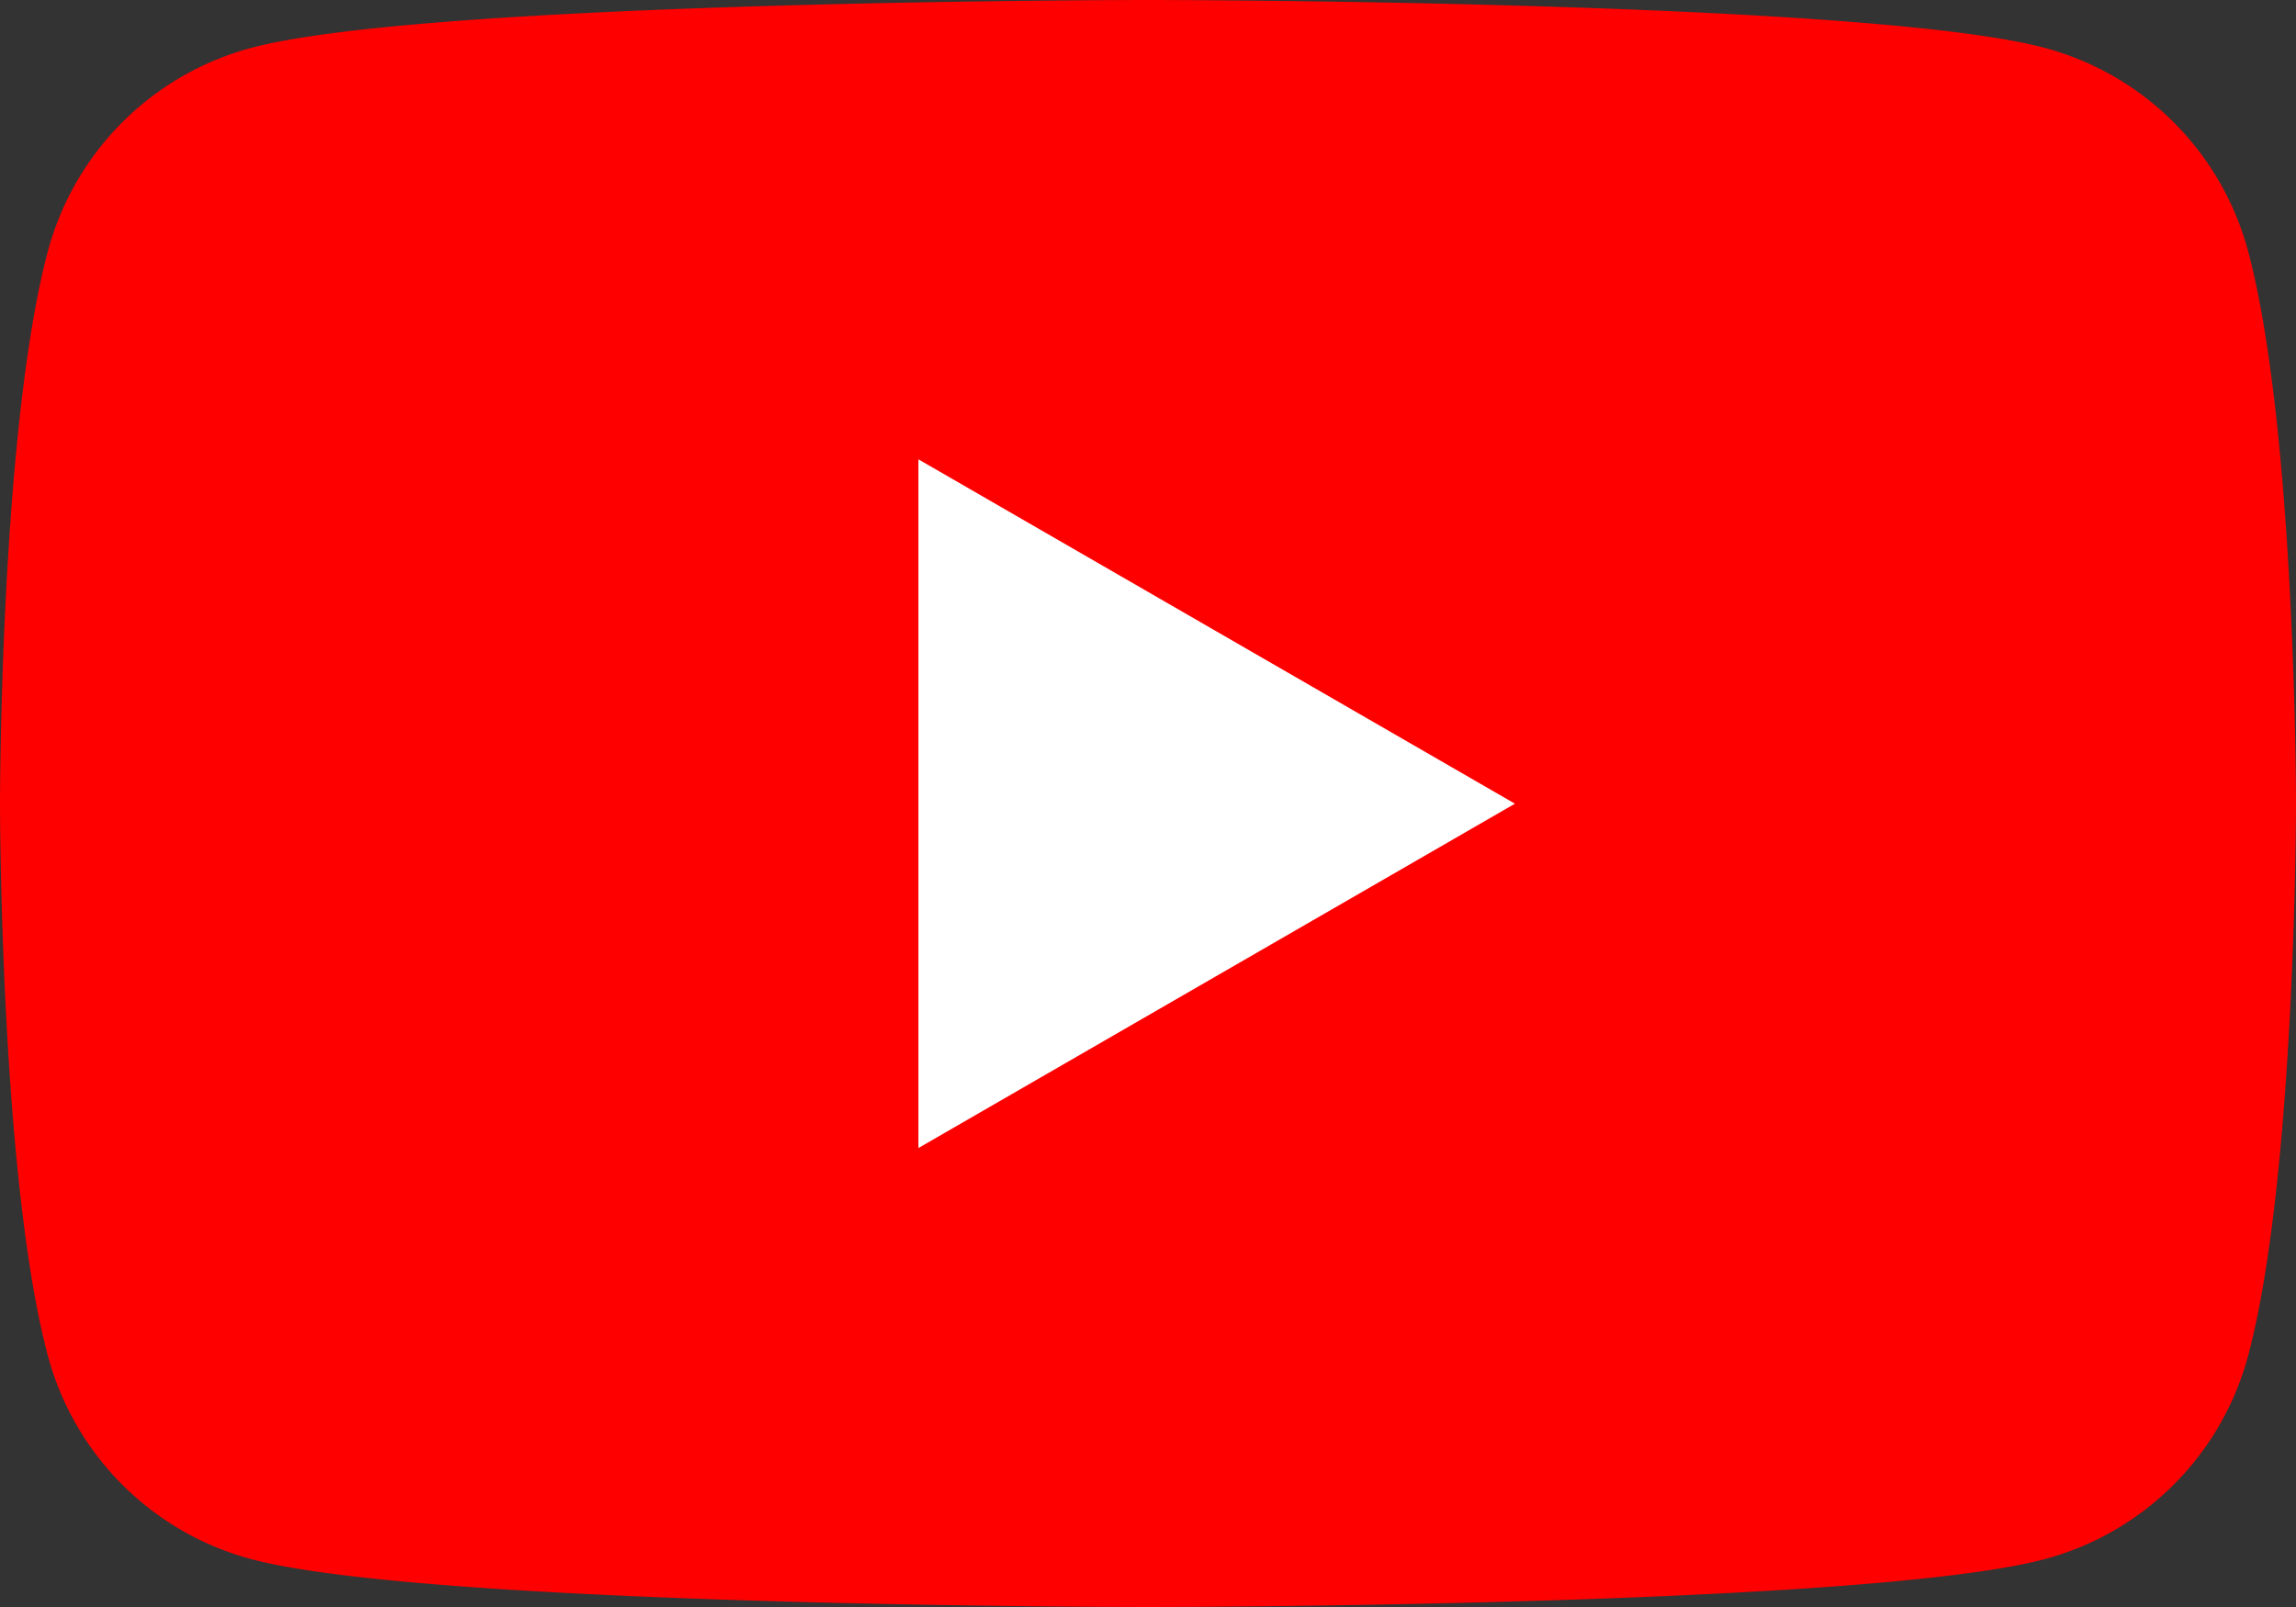 <svg xmlns="http://www.w3.org/2000/svg" xmlns:xlink="http://www.w3.org/1999/xlink" width="36" height="25.2" viewBox="0 0 36 25.2">
  <rect x="0" y="0" width="36" height="25.2" fill="#333333" stroke="none"/>
  <defs>
    <clipPath id="clip-path">
      <rect id="長方形_846" data-name="長方形 846" width="36" height="25.2" transform="translate(0 0)" fill="none"/>
    </clipPath>
  </defs>
  <g id="グループ_188" data-name="グループ 188" clip-path="url(#clip-path)">
    <path id="パス_334" data-name="パス 334" d="M35.248,3.935A4.508,4.508,0,0,0,32.065.752C29.257,0,18,0,18,0S6.742,0,3.935.752A4.508,4.508,0,0,0,.752,3.935C0,6.742,0,12.6,0,12.6s0,5.857.752,8.665a4.509,4.509,0,0,0,3.183,3.183C6.742,25.2,18,25.2,18,25.2s11.257,0,14.065-.752a4.509,4.509,0,0,0,3.183-3.183C36,18.457,36,12.6,36,12.6s0-5.858-.752-8.665" transform="translate(0 0)" fill="red"/>
    <path id="パス_335" data-name="パス 335" d="M48.594,35.1l9.353-5.4-9.353-5.4Z" transform="translate(-34.194 -17.097)" fill="#fff"/>
  </g>
</svg>

